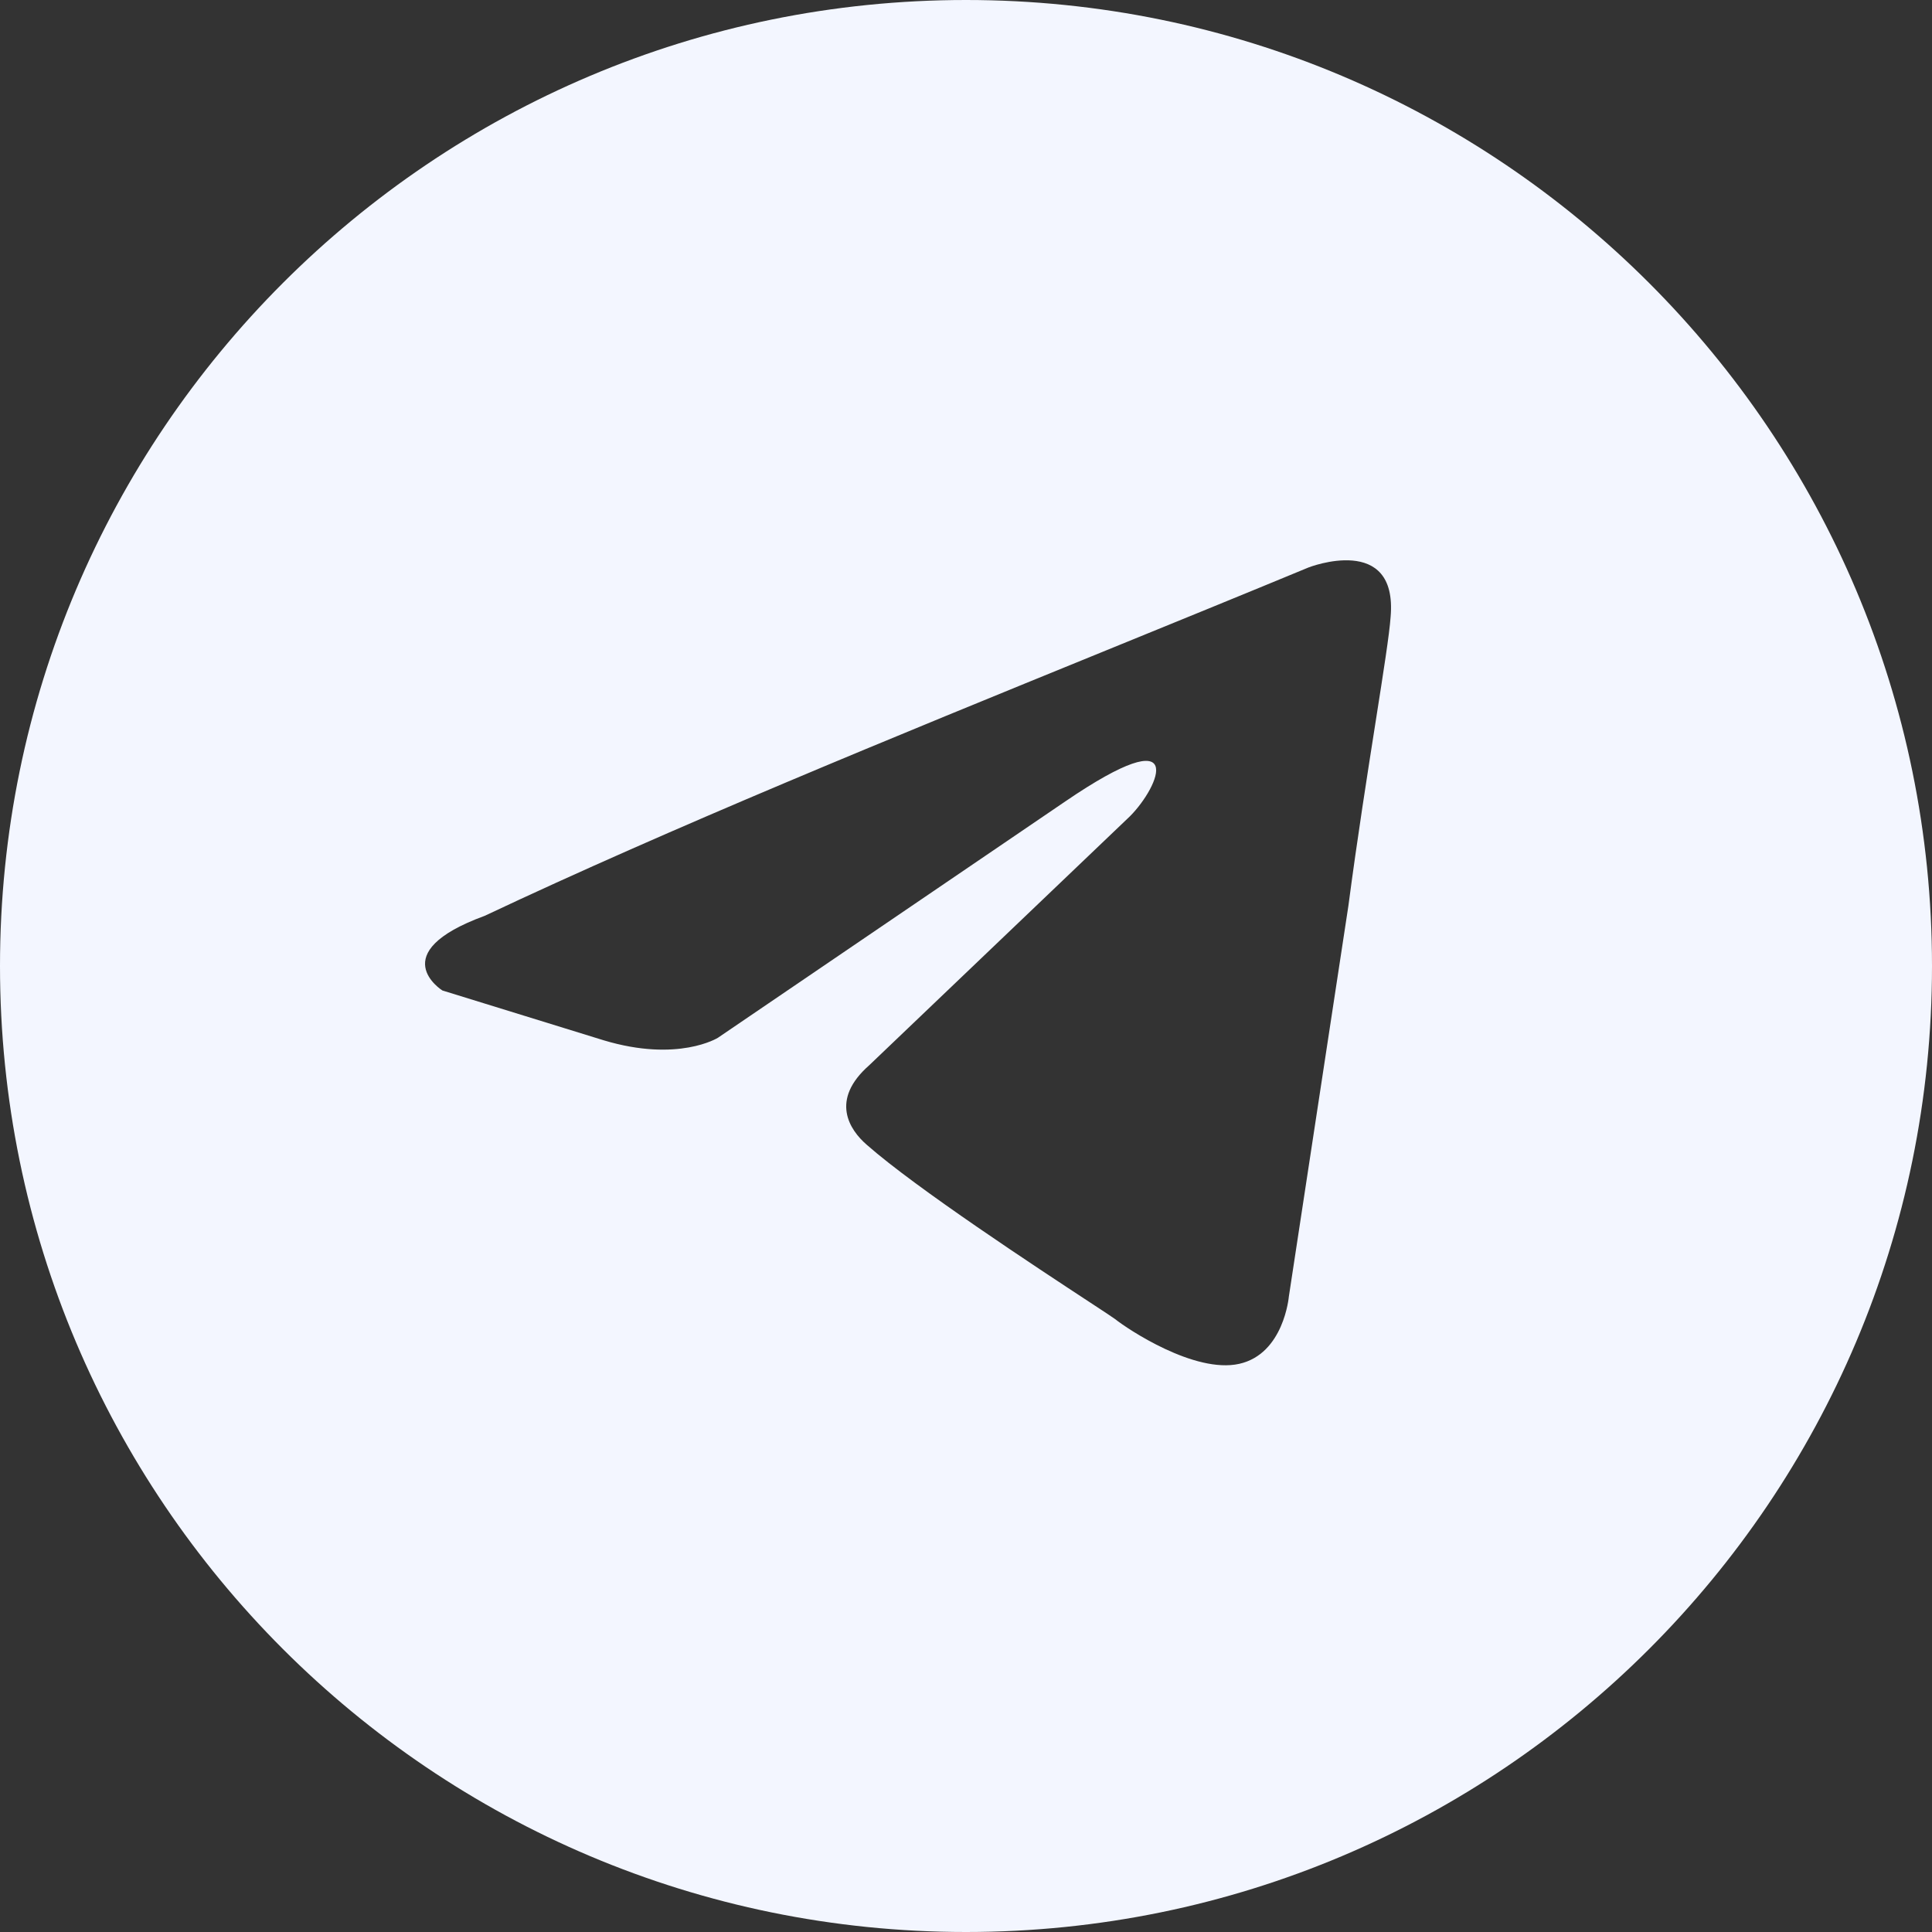 <?xml version="1.0" encoding="UTF-8"?> <svg xmlns="http://www.w3.org/2000/svg" width="39" height="39" viewBox="0 0 39 39" fill="none"><rect x="0" y="0" width="39" height="39" fill="#333333" stroke="none"/><path fill-rule="evenodd" clip-rule="evenodd" d="M19.5 39C30.27 39 39 30.27 39 19.5C39 8.731 30.27 0 19.5 0C8.731 0 0 8.731 0 19.5C0 30.27 8.731 39 19.5 39ZM28.071 12.458C28.222 10.75 26.417 11.454 26.417 11.454C25.086 12.005 23.712 12.565 22.324 13.131C18.018 14.887 13.57 16.702 9.782 18.488C7.727 19.241 8.93 19.994 8.93 19.994L12.187 21C13.69 21.452 14.492 20.949 14.492 20.949L21.507 16.176C24.012 14.468 23.411 15.875 22.809 16.478L17.548 21.502C16.747 22.205 17.148 22.808 17.498 23.11C18.493 23.987 20.938 25.592 22.005 26.292C22.283 26.474 22.468 26.596 22.509 26.627C22.76 26.828 24.113 27.732 25.015 27.531C25.917 27.33 26.017 26.174 26.017 26.174L27.219 18.286C27.399 16.917 27.607 15.601 27.772 14.549C27.928 13.556 28.047 12.8 28.071 12.458Z" fill="#F3F6FF"></path></svg> 